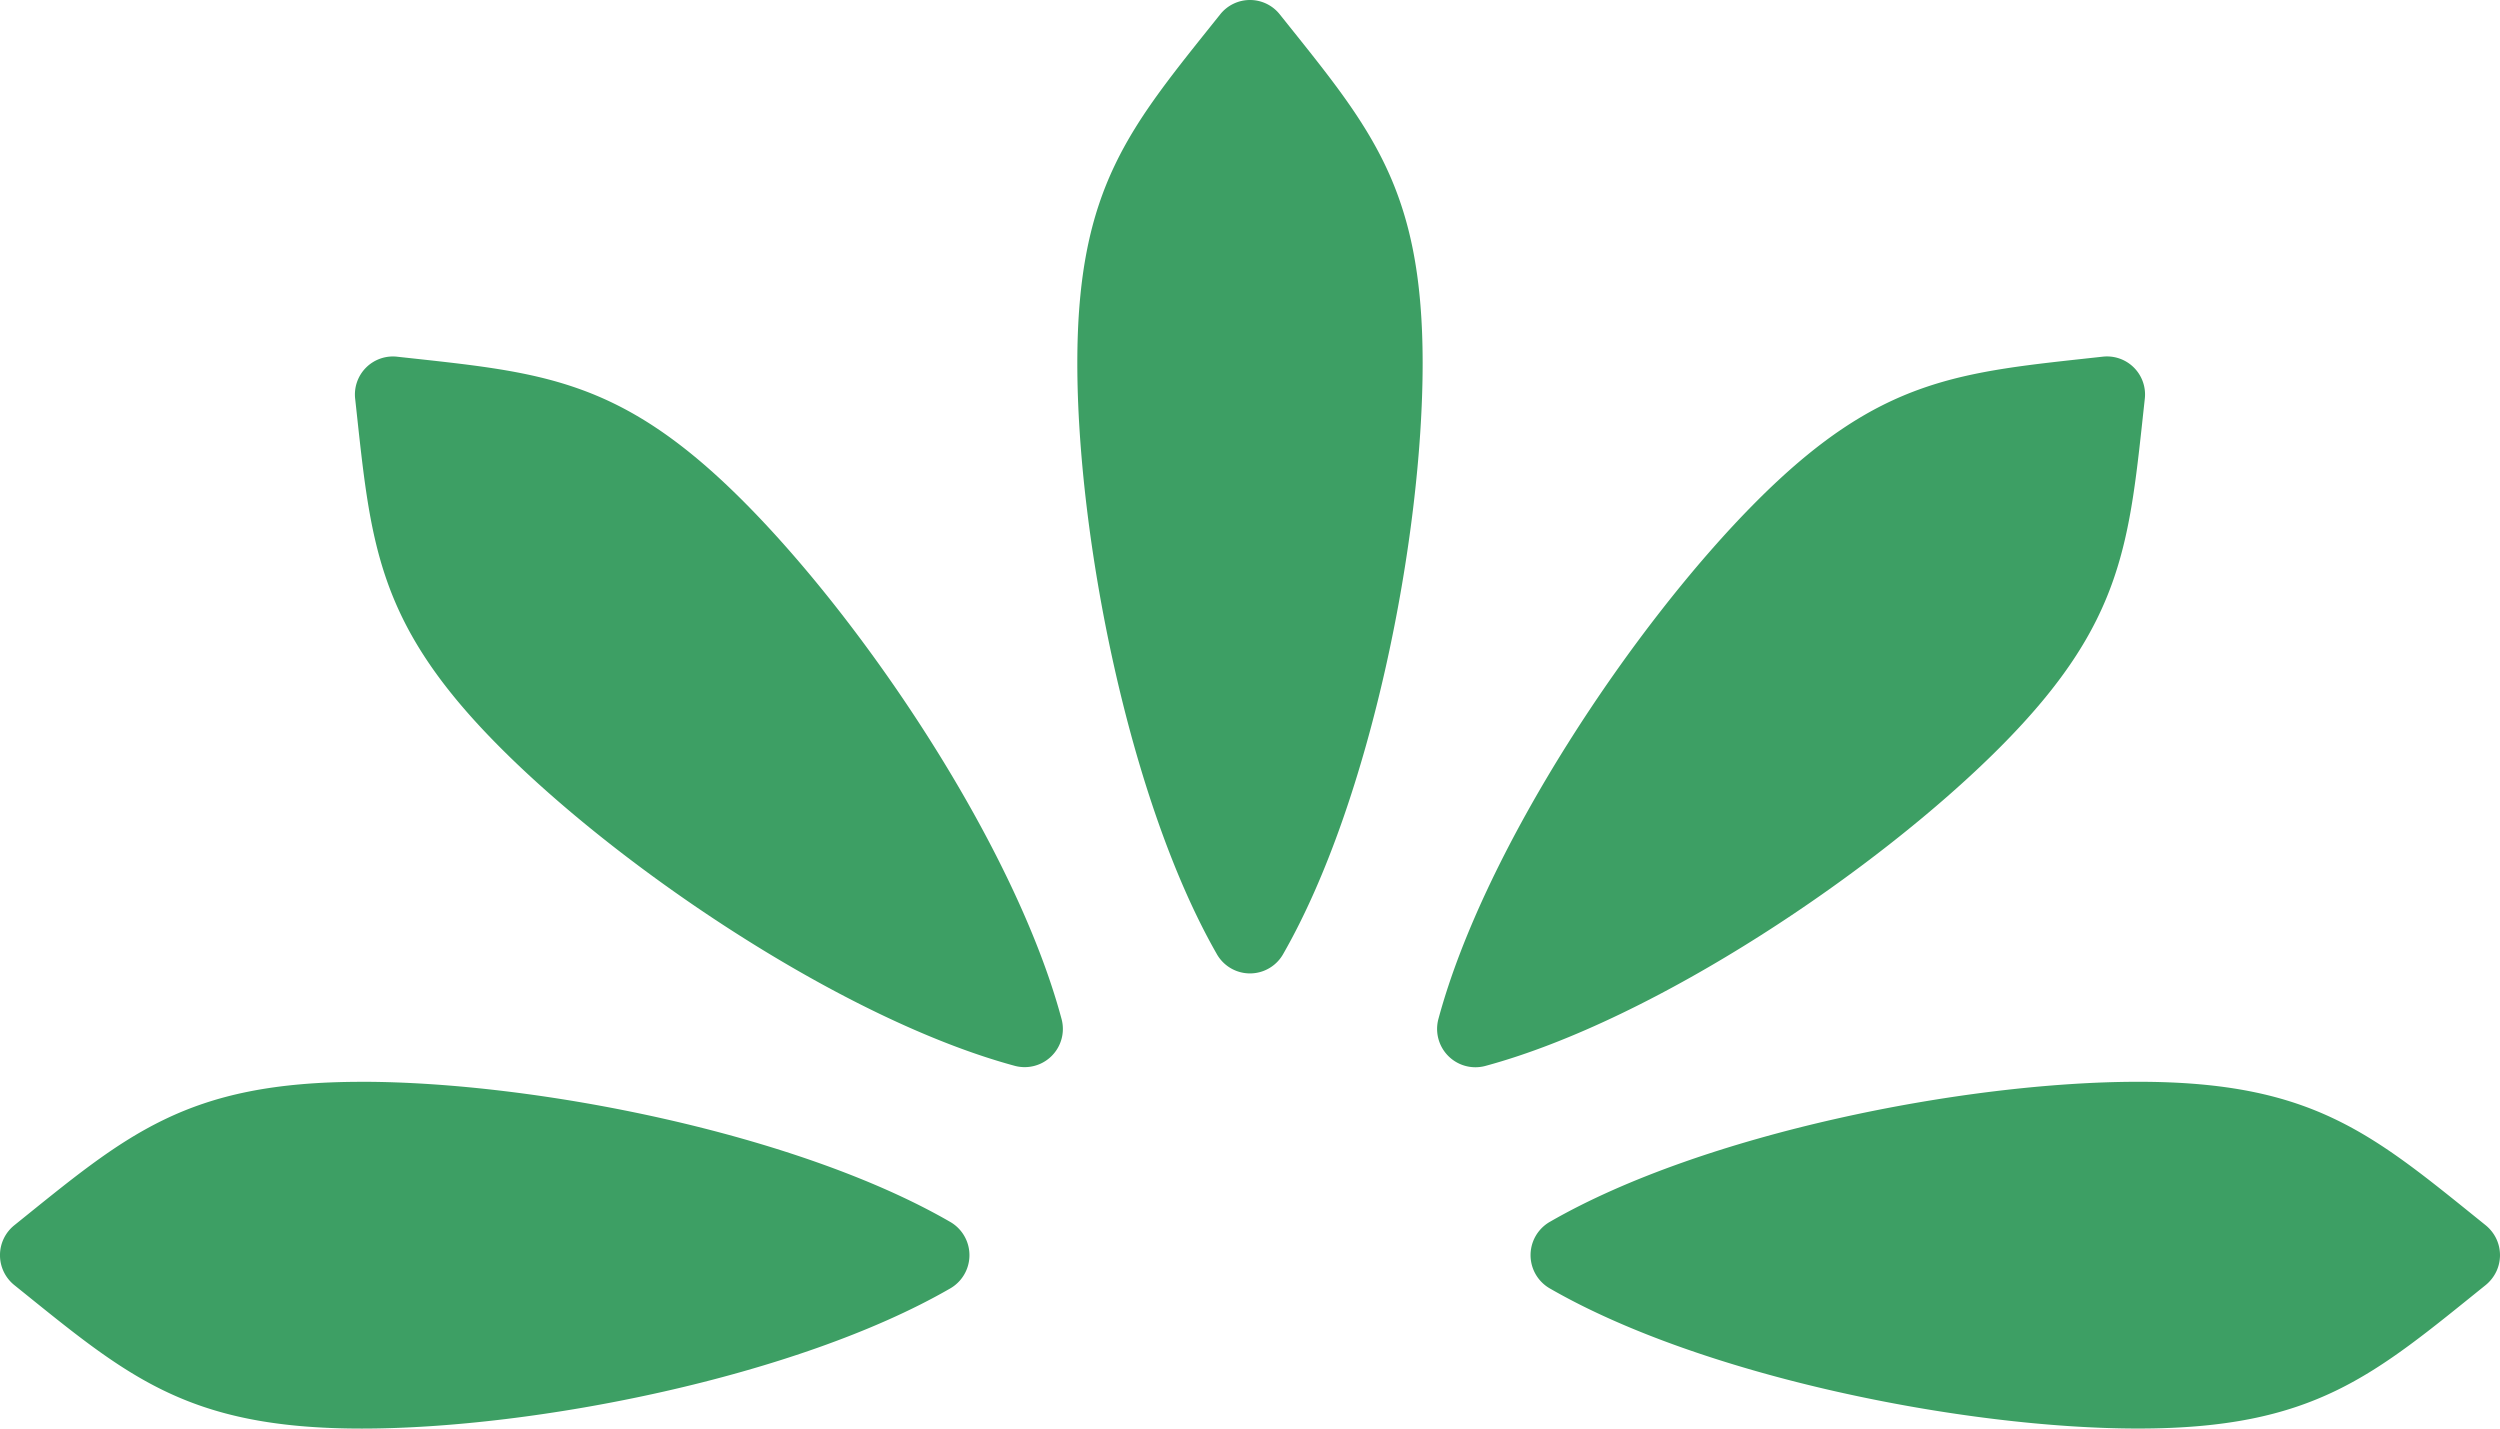 <svg xmlns="http://www.w3.org/2000/svg" width="70" height="40" fill="none"><path fill="#3D9F64" d="M39.834 10.17c0 4.891-1.445 12.241-3.898 16.53a1.067 1.067 0 0 1-1.873 0c-2.449-4.289-3.898-11.639-3.898-16.53 0-4.954 1.485-6.617 3.997-9.763a1.065 1.065 0 0 1 1.675 0c2.512 3.146 3.997 4.81 3.997 9.763ZM20.831 14.053c3.444 3.458 7.599 9.682 8.886 14.455a1.07 1.07 0 0 1-1.323 1.33c-4.754-1.294-10.957-5.461-14.4-8.92-3.49-3.502-3.61-5.735-4.048-9.74a1.064 1.064 0 0 1 1.184-1.189c3.988.439 6.213.56 9.701 4.064ZM10.129 30.29c4.866 0 12.19 1.452 16.462 3.915a1.075 1.075 0 0 1 0 1.88C22.319 38.545 14.995 40 10.129 40c-4.934 0-6.59-1.492-9.724-4.014a1.075 1.075 0 0 1 0-1.682c3.133-2.522 4.79-4.013 9.724-4.013ZM59.871 39.999c-4.866 0-12.19-1.456-16.462-3.915a1.075 1.075 0 0 1 0-1.88c4.272-2.459 11.596-3.914 16.462-3.914 4.934 0 6.59 1.491 9.724 4.014.54.438.54 1.242 0 1.681-3.133 2.522-4.79 4.014-9.724 4.014ZM56.006 20.918c-3.444 3.458-9.643 7.63-14.397 8.923a1.073 1.073 0 0 1-1.328-1.329c1.292-4.773 5.443-11.002 8.887-14.46 3.489-3.503 5.712-3.625 9.7-4.064a1.065 1.065 0 0 1 1.185 1.19c-.437 4.004-.559 6.237-4.047 9.74Z"/></svg>